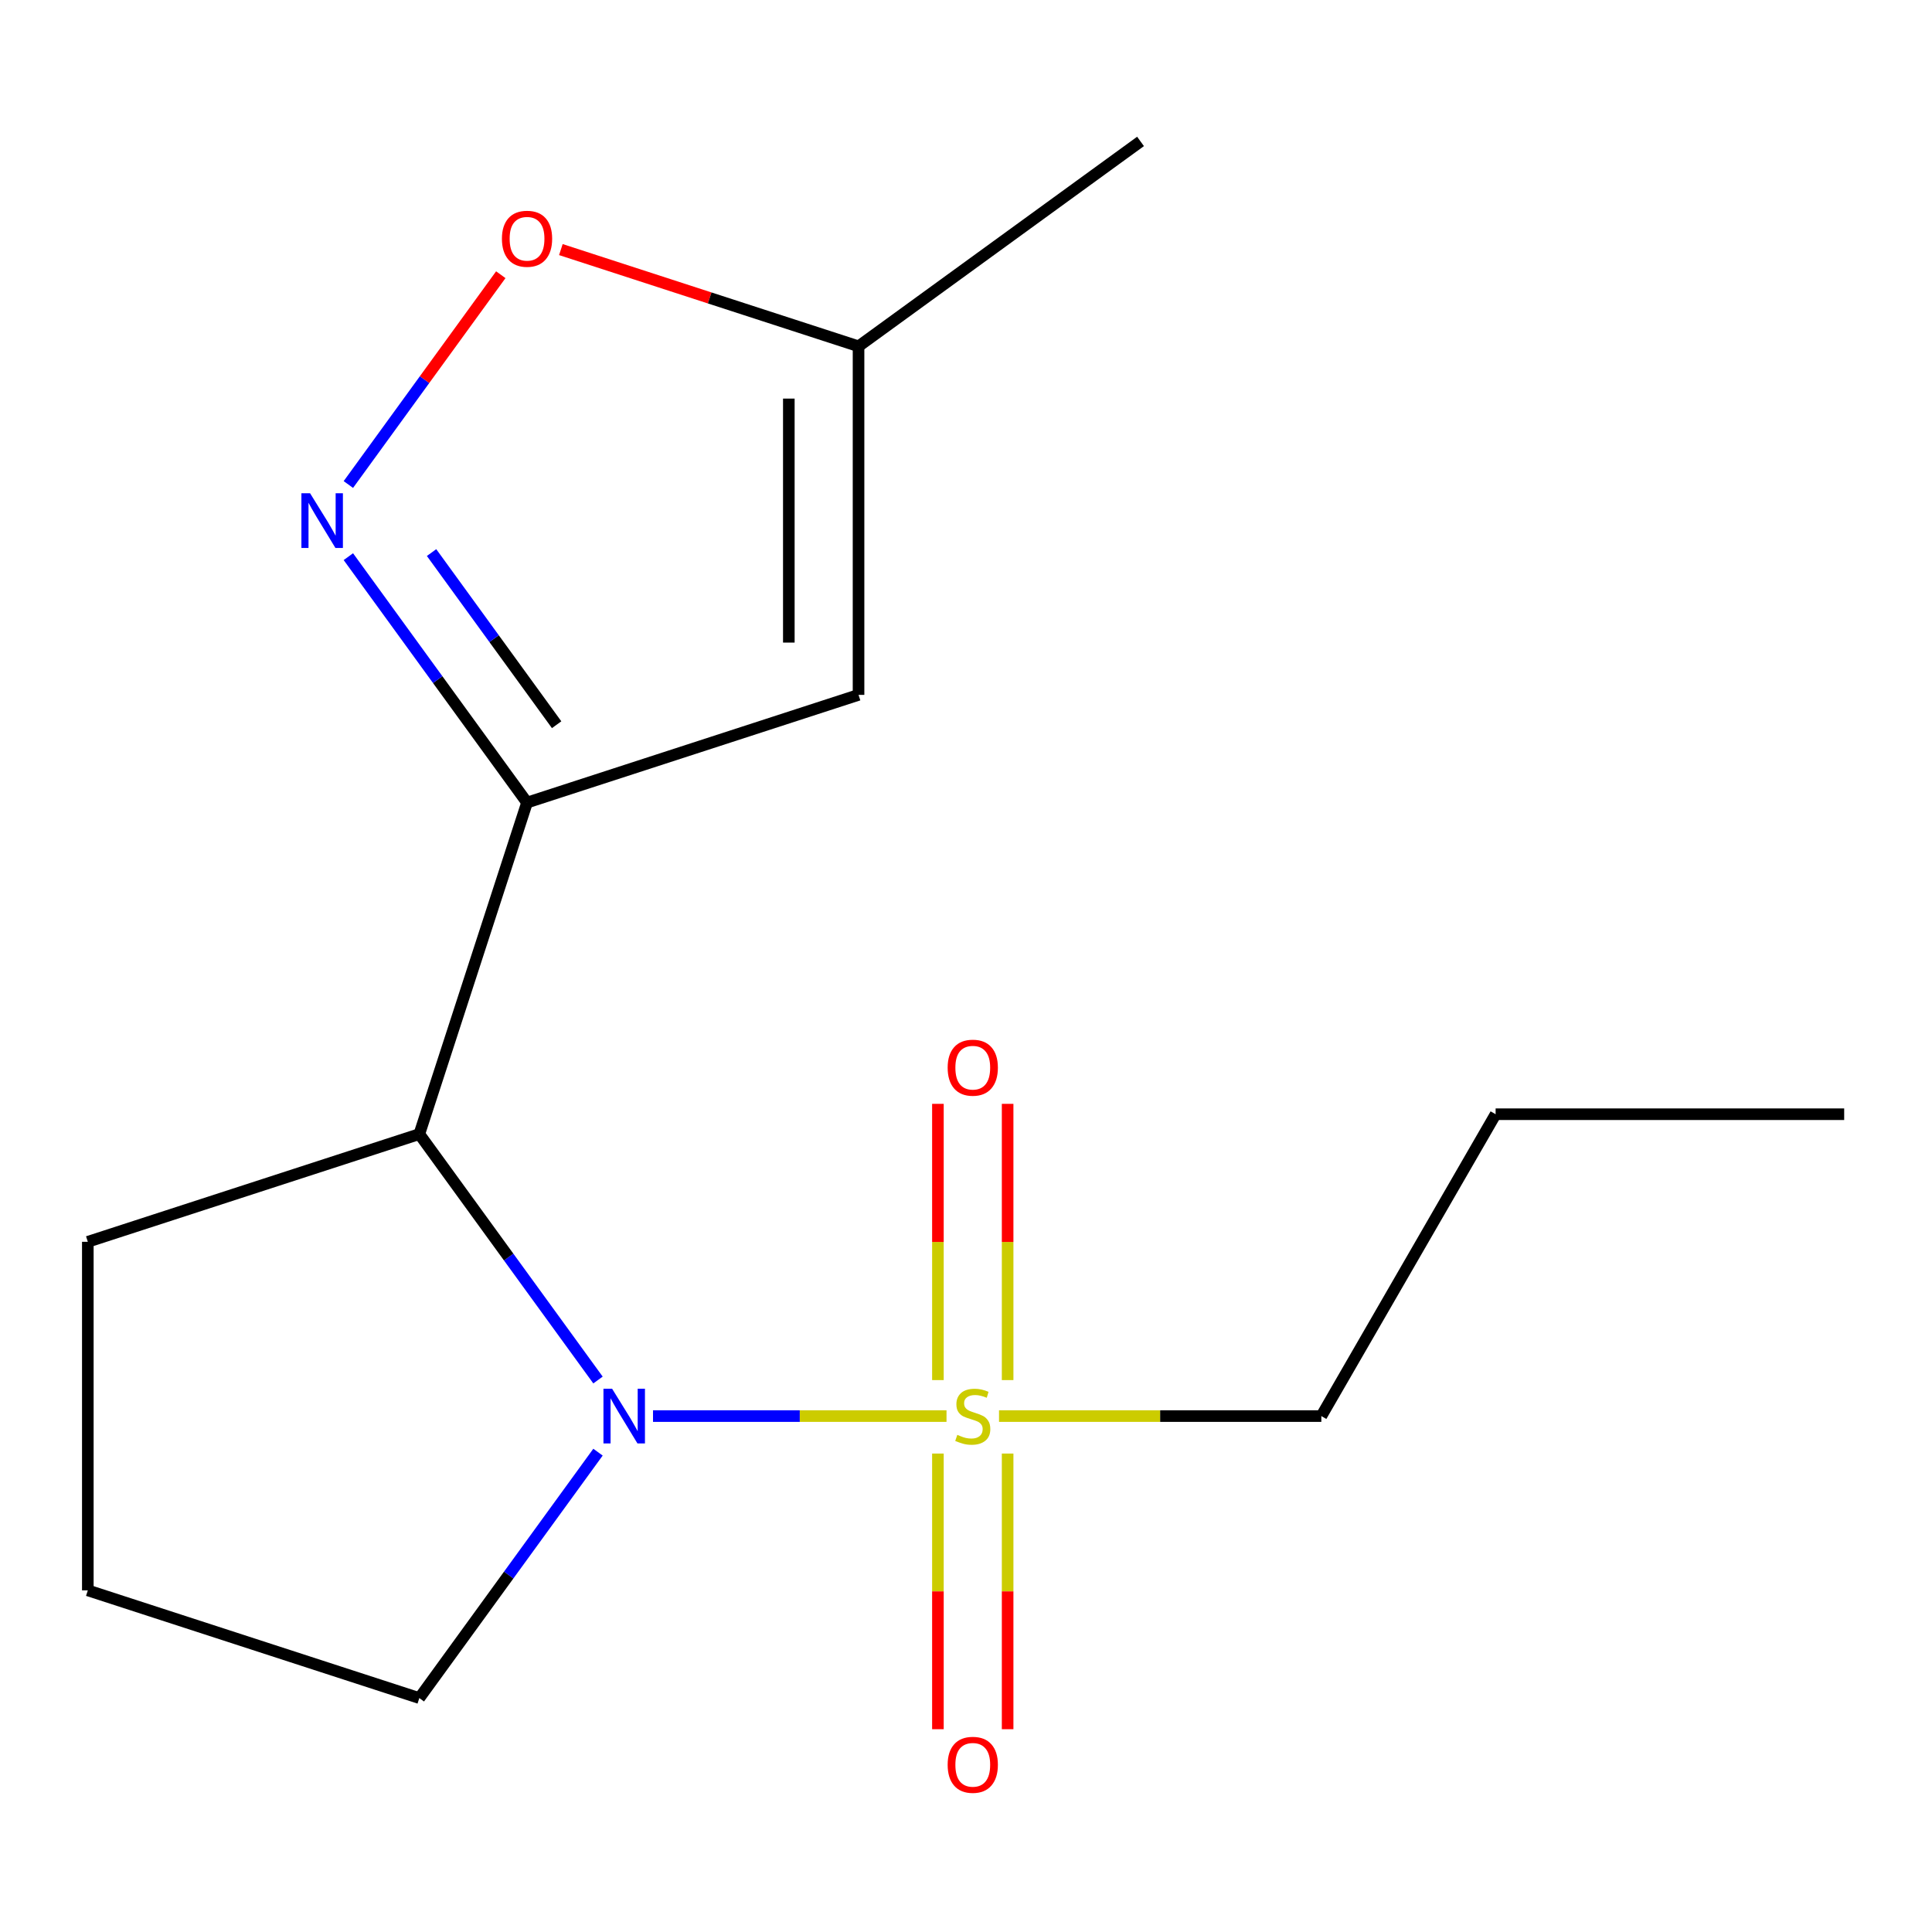 <?xml version='1.0' encoding='iso-8859-1'?>
<svg version='1.1' baseProfile='full'
              xmlns='http://www.w3.org/2000/svg'
                      xmlns:rdkit='http://www.rdkit.org/xml'
                      xmlns:xlink='http://www.w3.org/1999/xlink'
                  xml:space='preserve'
width='1000px' height='1000px' viewBox='0 0 1000 1000'>
<!-- END OF HEADER -->
<rect style='opacity:1.0;fill:#FFFFFF;stroke:none' width='1000' height='1000' x='0' y='0'> </rect>
<path class='bond-0' d='M 489.913,732.963 L 413.956,732.963' style='fill:none;fill-rule:evenodd;stroke:#CCCC00;stroke-width:6px;stroke-linecap:butt;stroke-linejoin:miter;stroke-opacity:1' />
<path class='bond-0' d='M 413.956,732.963 L 337.998,732.963' style='fill:none;fill-rule:evenodd;stroke:#0000FF;stroke-width:6px;stroke-linecap:butt;stroke-linejoin:miter;stroke-opacity:1' />
<path class='bond-7' d='M 521.546,714.333 L 521.546,642.842' style='fill:none;fill-rule:evenodd;stroke:#CCCC00;stroke-width:6px;stroke-linecap:butt;stroke-linejoin:miter;stroke-opacity:1' />
<path class='bond-7' d='M 521.546,642.842 L 521.546,571.351' style='fill:none;fill-rule:evenodd;stroke:#FF0000;stroke-width:6px;stroke-linecap:butt;stroke-linejoin:miter;stroke-opacity:1' />
<path class='bond-7' d='M 485.462,714.333 L 485.462,642.842' style='fill:none;fill-rule:evenodd;stroke:#CCCC00;stroke-width:6px;stroke-linecap:butt;stroke-linejoin:miter;stroke-opacity:1' />
<path class='bond-7' d='M 485.462,642.842 L 485.462,571.351' style='fill:none;fill-rule:evenodd;stroke:#FF0000;stroke-width:6px;stroke-linecap:butt;stroke-linejoin:miter;stroke-opacity:1' />
<path class='bond-8' d='M 485.462,752.354 L 485.462,823.694' style='fill:none;fill-rule:evenodd;stroke:#CCCC00;stroke-width:6px;stroke-linecap:butt;stroke-linejoin:miter;stroke-opacity:1' />
<path class='bond-8' d='M 485.462,823.694 L 485.462,895.034' style='fill:none;fill-rule:evenodd;stroke:#FF0000;stroke-width:6px;stroke-linecap:butt;stroke-linejoin:miter;stroke-opacity:1' />
<path class='bond-8' d='M 521.546,752.354 L 521.546,823.694' style='fill:none;fill-rule:evenodd;stroke:#CCCC00;stroke-width:6px;stroke-linecap:butt;stroke-linejoin:miter;stroke-opacity:1' />
<path class='bond-8' d='M 521.546,823.694 L 521.546,895.034' style='fill:none;fill-rule:evenodd;stroke:#FF0000;stroke-width:6px;stroke-linecap:butt;stroke-linejoin:miter;stroke-opacity:1' />
<path class='bond-9' d='M 517.094,732.963 L 600.507,732.963' style='fill:none;fill-rule:evenodd;stroke:#CCCC00;stroke-width:6px;stroke-linecap:butt;stroke-linejoin:miter;stroke-opacity:1' />
<path class='bond-9' d='M 600.507,732.963 L 683.92,732.963' style='fill:none;fill-rule:evenodd;stroke:#000000;stroke-width:6px;stroke-linecap:butt;stroke-linejoin:miter;stroke-opacity:1' />
<path class='bond-3' d='M 309.522,714.293 L 263.282,650.648' style='fill:none;fill-rule:evenodd;stroke:#0000FF;stroke-width:6px;stroke-linecap:butt;stroke-linejoin:miter;stroke-opacity:1' />
<path class='bond-3' d='M 263.282,650.648 L 217.041,587.003' style='fill:none;fill-rule:evenodd;stroke:#000000;stroke-width:6px;stroke-linecap:butt;stroke-linejoin:miter;stroke-opacity:1' />
<path class='bond-10' d='M 309.522,751.634 L 263.282,815.278' style='fill:none;fill-rule:evenodd;stroke:#0000FF;stroke-width:6px;stroke-linecap:butt;stroke-linejoin:miter;stroke-opacity:1' />
<path class='bond-10' d='M 263.282,815.278 L 217.041,878.923' style='fill:none;fill-rule:evenodd;stroke:#000000;stroke-width:6px;stroke-linecap:butt;stroke-linejoin:miter;stroke-opacity:1' />
<path class='bond-1' d='M 272.793,415.417 L 217.041,587.003' style='fill:none;fill-rule:evenodd;stroke:#000000;stroke-width:6px;stroke-linecap:butt;stroke-linejoin:miter;stroke-opacity:1' />
<path class='bond-2' d='M 272.793,415.417 L 226.552,351.772' style='fill:none;fill-rule:evenodd;stroke:#000000;stroke-width:6px;stroke-linecap:butt;stroke-linejoin:miter;stroke-opacity:1' />
<path class='bond-2' d='M 226.552,351.772 L 180.311,288.127' style='fill:none;fill-rule:evenodd;stroke:#0000FF;stroke-width:6px;stroke-linecap:butt;stroke-linejoin:miter;stroke-opacity:1' />
<path class='bond-2' d='M 288.113,375.114 L 255.744,330.563' style='fill:none;fill-rule:evenodd;stroke:#000000;stroke-width:6px;stroke-linecap:butt;stroke-linejoin:miter;stroke-opacity:1' />
<path class='bond-2' d='M 255.744,330.563 L 223.376,286.011' style='fill:none;fill-rule:evenodd;stroke:#0000FF;stroke-width:6px;stroke-linecap:butt;stroke-linejoin:miter;stroke-opacity:1' />
<path class='bond-4' d='M 272.793,415.417 L 444.379,359.665' style='fill:none;fill-rule:evenodd;stroke:#000000;stroke-width:6px;stroke-linecap:butt;stroke-linejoin:miter;stroke-opacity:1' />
<path class='bond-5' d='M 180.311,250.786 L 219.761,196.488' style='fill:none;fill-rule:evenodd;stroke:#0000FF;stroke-width:6px;stroke-linecap:butt;stroke-linejoin:miter;stroke-opacity:1' />
<path class='bond-5' d='M 219.761,196.488 L 259.211,142.19' style='fill:none;fill-rule:evenodd;stroke:#FF0000;stroke-width:6px;stroke-linecap:butt;stroke-linejoin:miter;stroke-opacity:1' />
<path class='bond-11' d='M 217.041,587.003 L 45.455,642.755' style='fill:none;fill-rule:evenodd;stroke:#000000;stroke-width:6px;stroke-linecap:butt;stroke-linejoin:miter;stroke-opacity:1' />
<path class='bond-6' d='M 444.379,359.665 L 444.379,179.248' style='fill:none;fill-rule:evenodd;stroke:#000000;stroke-width:6px;stroke-linecap:butt;stroke-linejoin:miter;stroke-opacity:1' />
<path class='bond-6' d='M 408.296,332.602 L 408.296,206.311' style='fill:none;fill-rule:evenodd;stroke:#000000;stroke-width:6px;stroke-linecap:butt;stroke-linejoin:miter;stroke-opacity:1' />
<path class='bond-17' d='M 290.303,129.186 L 367.341,154.217' style='fill:none;fill-rule:evenodd;stroke:#FF0000;stroke-width:6px;stroke-linecap:butt;stroke-linejoin:miter;stroke-opacity:1' />
<path class='bond-17' d='M 367.341,154.217 L 444.379,179.248' style='fill:none;fill-rule:evenodd;stroke:#000000;stroke-width:6px;stroke-linecap:butt;stroke-linejoin:miter;stroke-opacity:1' />
<path class='bond-13' d='M 444.379,179.248 L 590.339,73.202' style='fill:none;fill-rule:evenodd;stroke:#000000;stroke-width:6px;stroke-linecap:butt;stroke-linejoin:miter;stroke-opacity:1' />
<path class='bond-14' d='M 683.92,732.963 L 774.129,576.718' style='fill:none;fill-rule:evenodd;stroke:#000000;stroke-width:6px;stroke-linecap:butt;stroke-linejoin:miter;stroke-opacity:1' />
<path class='bond-12' d='M 217.041,878.923 L 45.455,823.172' style='fill:none;fill-rule:evenodd;stroke:#000000;stroke-width:6px;stroke-linecap:butt;stroke-linejoin:miter;stroke-opacity:1' />
<path class='bond-16' d='M 45.455,642.755 L 45.455,823.172' style='fill:none;fill-rule:evenodd;stroke:#000000;stroke-width:6px;stroke-linecap:butt;stroke-linejoin:miter;stroke-opacity:1' />
<path class='bond-15' d='M 774.129,576.718 L 954.545,576.718' style='fill:none;fill-rule:evenodd;stroke:#000000;stroke-width:6px;stroke-linecap:butt;stroke-linejoin:miter;stroke-opacity:1' />
<path  class='atom-0' d='M 495.504 742.683
Q 495.824 742.803, 497.144 743.363
Q 498.464 743.923, 499.904 744.283
Q 501.384 744.603, 502.824 744.603
Q 505.504 744.603, 507.064 743.323
Q 508.624 742.003, 508.624 739.723
Q 508.624 738.163, 507.824 737.203
Q 507.064 736.243, 505.864 735.723
Q 504.664 735.203, 502.664 734.603
Q 500.144 733.843, 498.624 733.123
Q 497.144 732.403, 496.064 730.883
Q 495.024 729.363, 495.024 726.803
Q 495.024 723.243, 497.424 721.043
Q 499.864 718.843, 504.664 718.843
Q 507.944 718.843, 511.664 720.403
L 510.744 723.483
Q 507.344 722.083, 504.784 722.083
Q 502.024 722.083, 500.504 723.243
Q 498.984 724.363, 499.024 726.323
Q 499.024 727.843, 499.784 728.763
Q 500.584 729.683, 501.704 730.203
Q 502.864 730.723, 504.784 731.323
Q 507.344 732.123, 508.864 732.923
Q 510.384 733.723, 511.464 735.363
Q 512.584 736.963, 512.584 739.723
Q 512.584 743.643, 509.944 745.763
Q 507.344 747.843, 502.984 747.843
Q 500.464 747.843, 498.544 747.283
Q 496.664 746.763, 494.424 745.843
L 495.504 742.683
' fill='#CCCC00'/>
<path  class='atom-1' d='M 316.827 718.803
L 326.107 733.803
Q 327.027 735.283, 328.507 737.963
Q 329.987 740.643, 330.067 740.803
L 330.067 718.803
L 333.827 718.803
L 333.827 747.123
L 329.947 747.123
L 319.987 730.723
Q 318.827 728.803, 317.587 726.603
Q 316.387 724.403, 316.027 723.723
L 316.027 747.123
L 312.347 747.123
L 312.347 718.803
L 316.827 718.803
' fill='#0000FF'/>
<path  class='atom-3' d='M 160.487 255.297
L 169.767 270.297
Q 170.687 271.777, 172.167 274.457
Q 173.647 277.137, 173.727 277.297
L 173.727 255.297
L 177.487 255.297
L 177.487 283.617
L 173.607 283.617
L 163.647 267.217
Q 162.487 265.297, 161.247 263.097
Q 160.047 260.897, 159.687 260.217
L 159.687 283.617
L 156.007 283.617
L 156.007 255.297
L 160.487 255.297
' fill='#0000FF'/>
<path  class='atom-6' d='M 259.793 123.576
Q 259.793 116.776, 263.153 112.976
Q 266.513 109.176, 272.793 109.176
Q 279.073 109.176, 282.433 112.976
Q 285.793 116.776, 285.793 123.576
Q 285.793 130.456, 282.393 134.376
Q 278.993 138.256, 272.793 138.256
Q 266.553 138.256, 263.153 134.376
Q 259.793 130.496, 259.793 123.576
M 272.793 135.056
Q 277.113 135.056, 279.433 132.176
Q 281.793 129.256, 281.793 123.576
Q 281.793 118.016, 279.433 115.216
Q 277.113 112.376, 272.793 112.376
Q 268.473 112.376, 266.113 115.176
Q 263.793 117.976, 263.793 123.576
Q 263.793 129.296, 266.113 132.176
Q 268.473 135.056, 272.793 135.056
' fill='#FF0000'/>
<path  class='atom-8' d='M 490.504 552.627
Q 490.504 545.827, 493.864 542.027
Q 497.224 538.227, 503.504 538.227
Q 509.784 538.227, 513.144 542.027
Q 516.504 545.827, 516.504 552.627
Q 516.504 559.507, 513.104 563.427
Q 509.704 567.307, 503.504 567.307
Q 497.264 567.307, 493.864 563.427
Q 490.504 559.547, 490.504 552.627
M 503.504 564.107
Q 507.824 564.107, 510.144 561.227
Q 512.504 558.307, 512.504 552.627
Q 512.504 547.067, 510.144 544.267
Q 507.824 541.427, 503.504 541.427
Q 499.184 541.427, 496.824 544.227
Q 494.504 547.027, 494.504 552.627
Q 494.504 558.347, 496.824 561.227
Q 499.184 564.107, 503.504 564.107
' fill='#FF0000'/>
<path  class='atom-9' d='M 490.504 913.46
Q 490.504 906.66, 493.864 902.86
Q 497.224 899.06, 503.504 899.06
Q 509.784 899.06, 513.144 902.86
Q 516.504 906.66, 516.504 913.46
Q 516.504 920.34, 513.104 924.26
Q 509.704 928.14, 503.504 928.14
Q 497.264 928.14, 493.864 924.26
Q 490.504 920.38, 490.504 913.46
M 503.504 924.94
Q 507.824 924.94, 510.144 922.06
Q 512.504 919.14, 512.504 913.46
Q 512.504 907.9, 510.144 905.1
Q 507.824 902.26, 503.504 902.26
Q 499.184 902.26, 496.824 905.06
Q 494.504 907.86, 494.504 913.46
Q 494.504 919.18, 496.824 922.06
Q 499.184 924.94, 503.504 924.94
' fill='#FF0000'/>
</svg>
